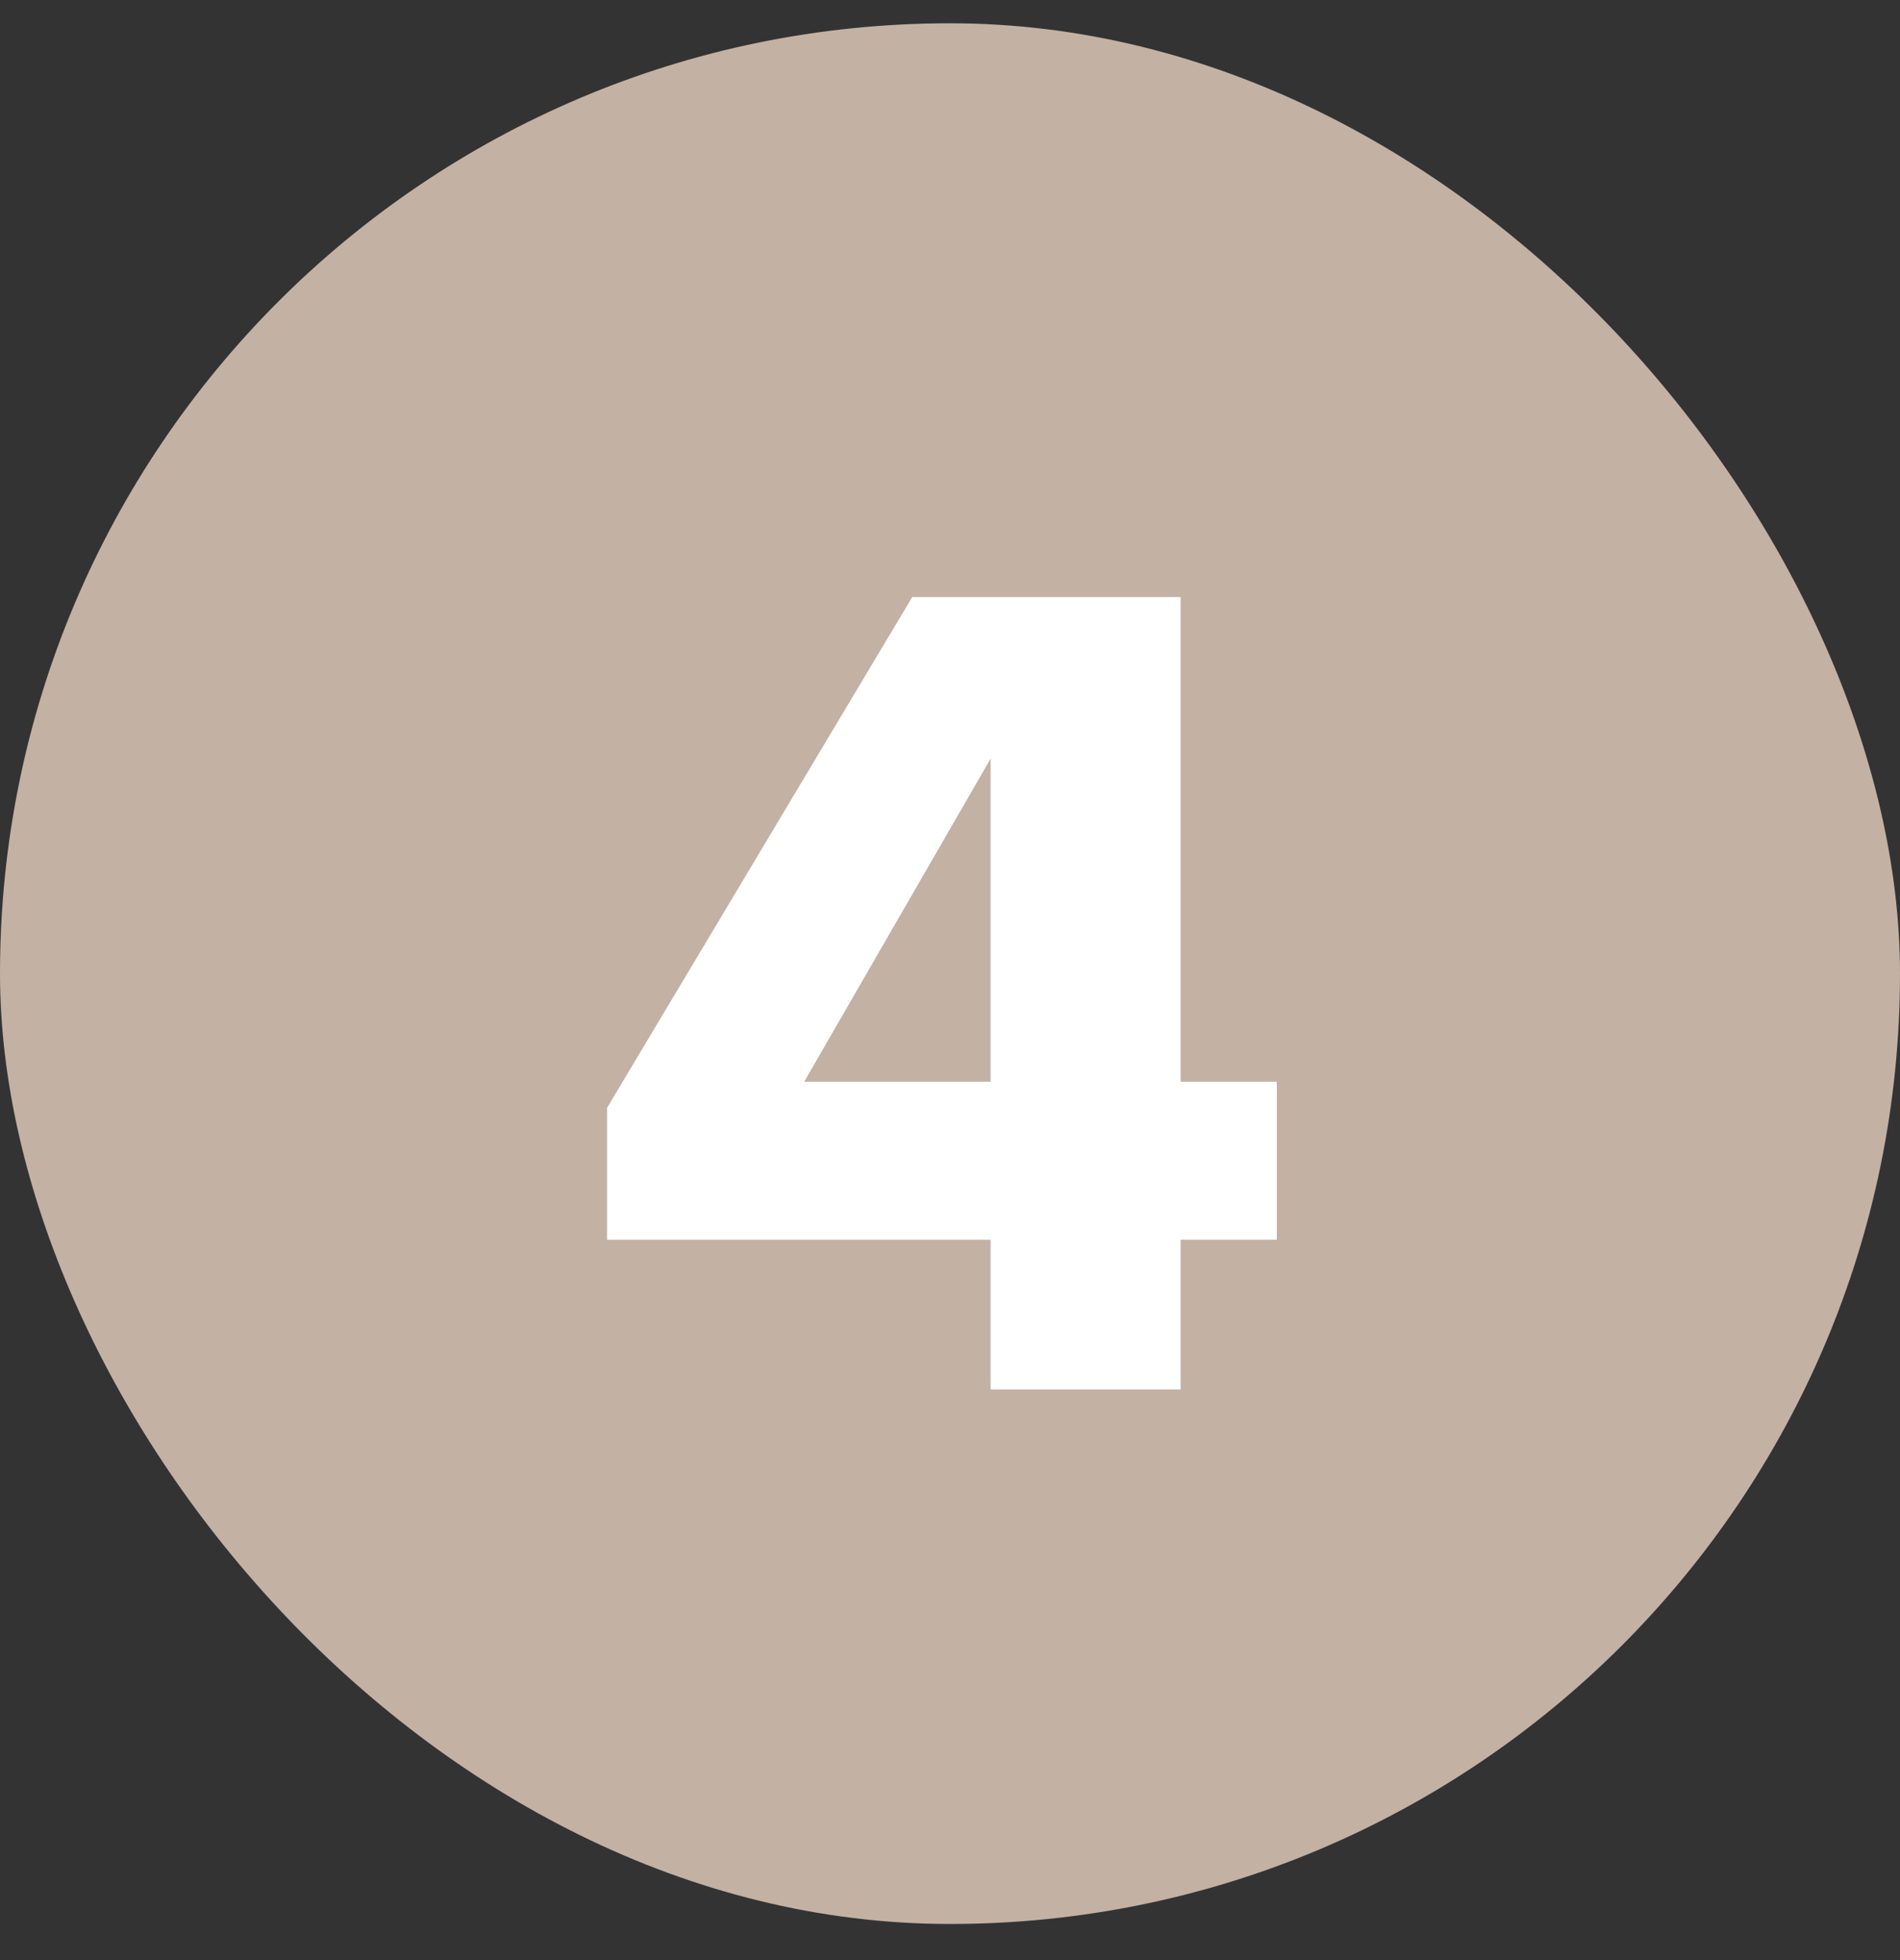 <svg width="32" height="33" viewBox="0 0 32 33" fill="none" xmlns="http://www.w3.org/2000/svg">
<rect x="0" y="0" width="32" height="33" fill="#333333" stroke="none"/>
<rect y="0.392" width="32" height="32" rx="16" fill="#C3B1A4"/>
<path d="M19.884 10.052V18.212H21.504V20.872H19.884V23.392H16.684V20.872H10.224V18.652L15.364 10.052H19.884ZM13.544 18.212H16.684V12.772L13.544 18.212Z" fill="white"/>
</svg>
